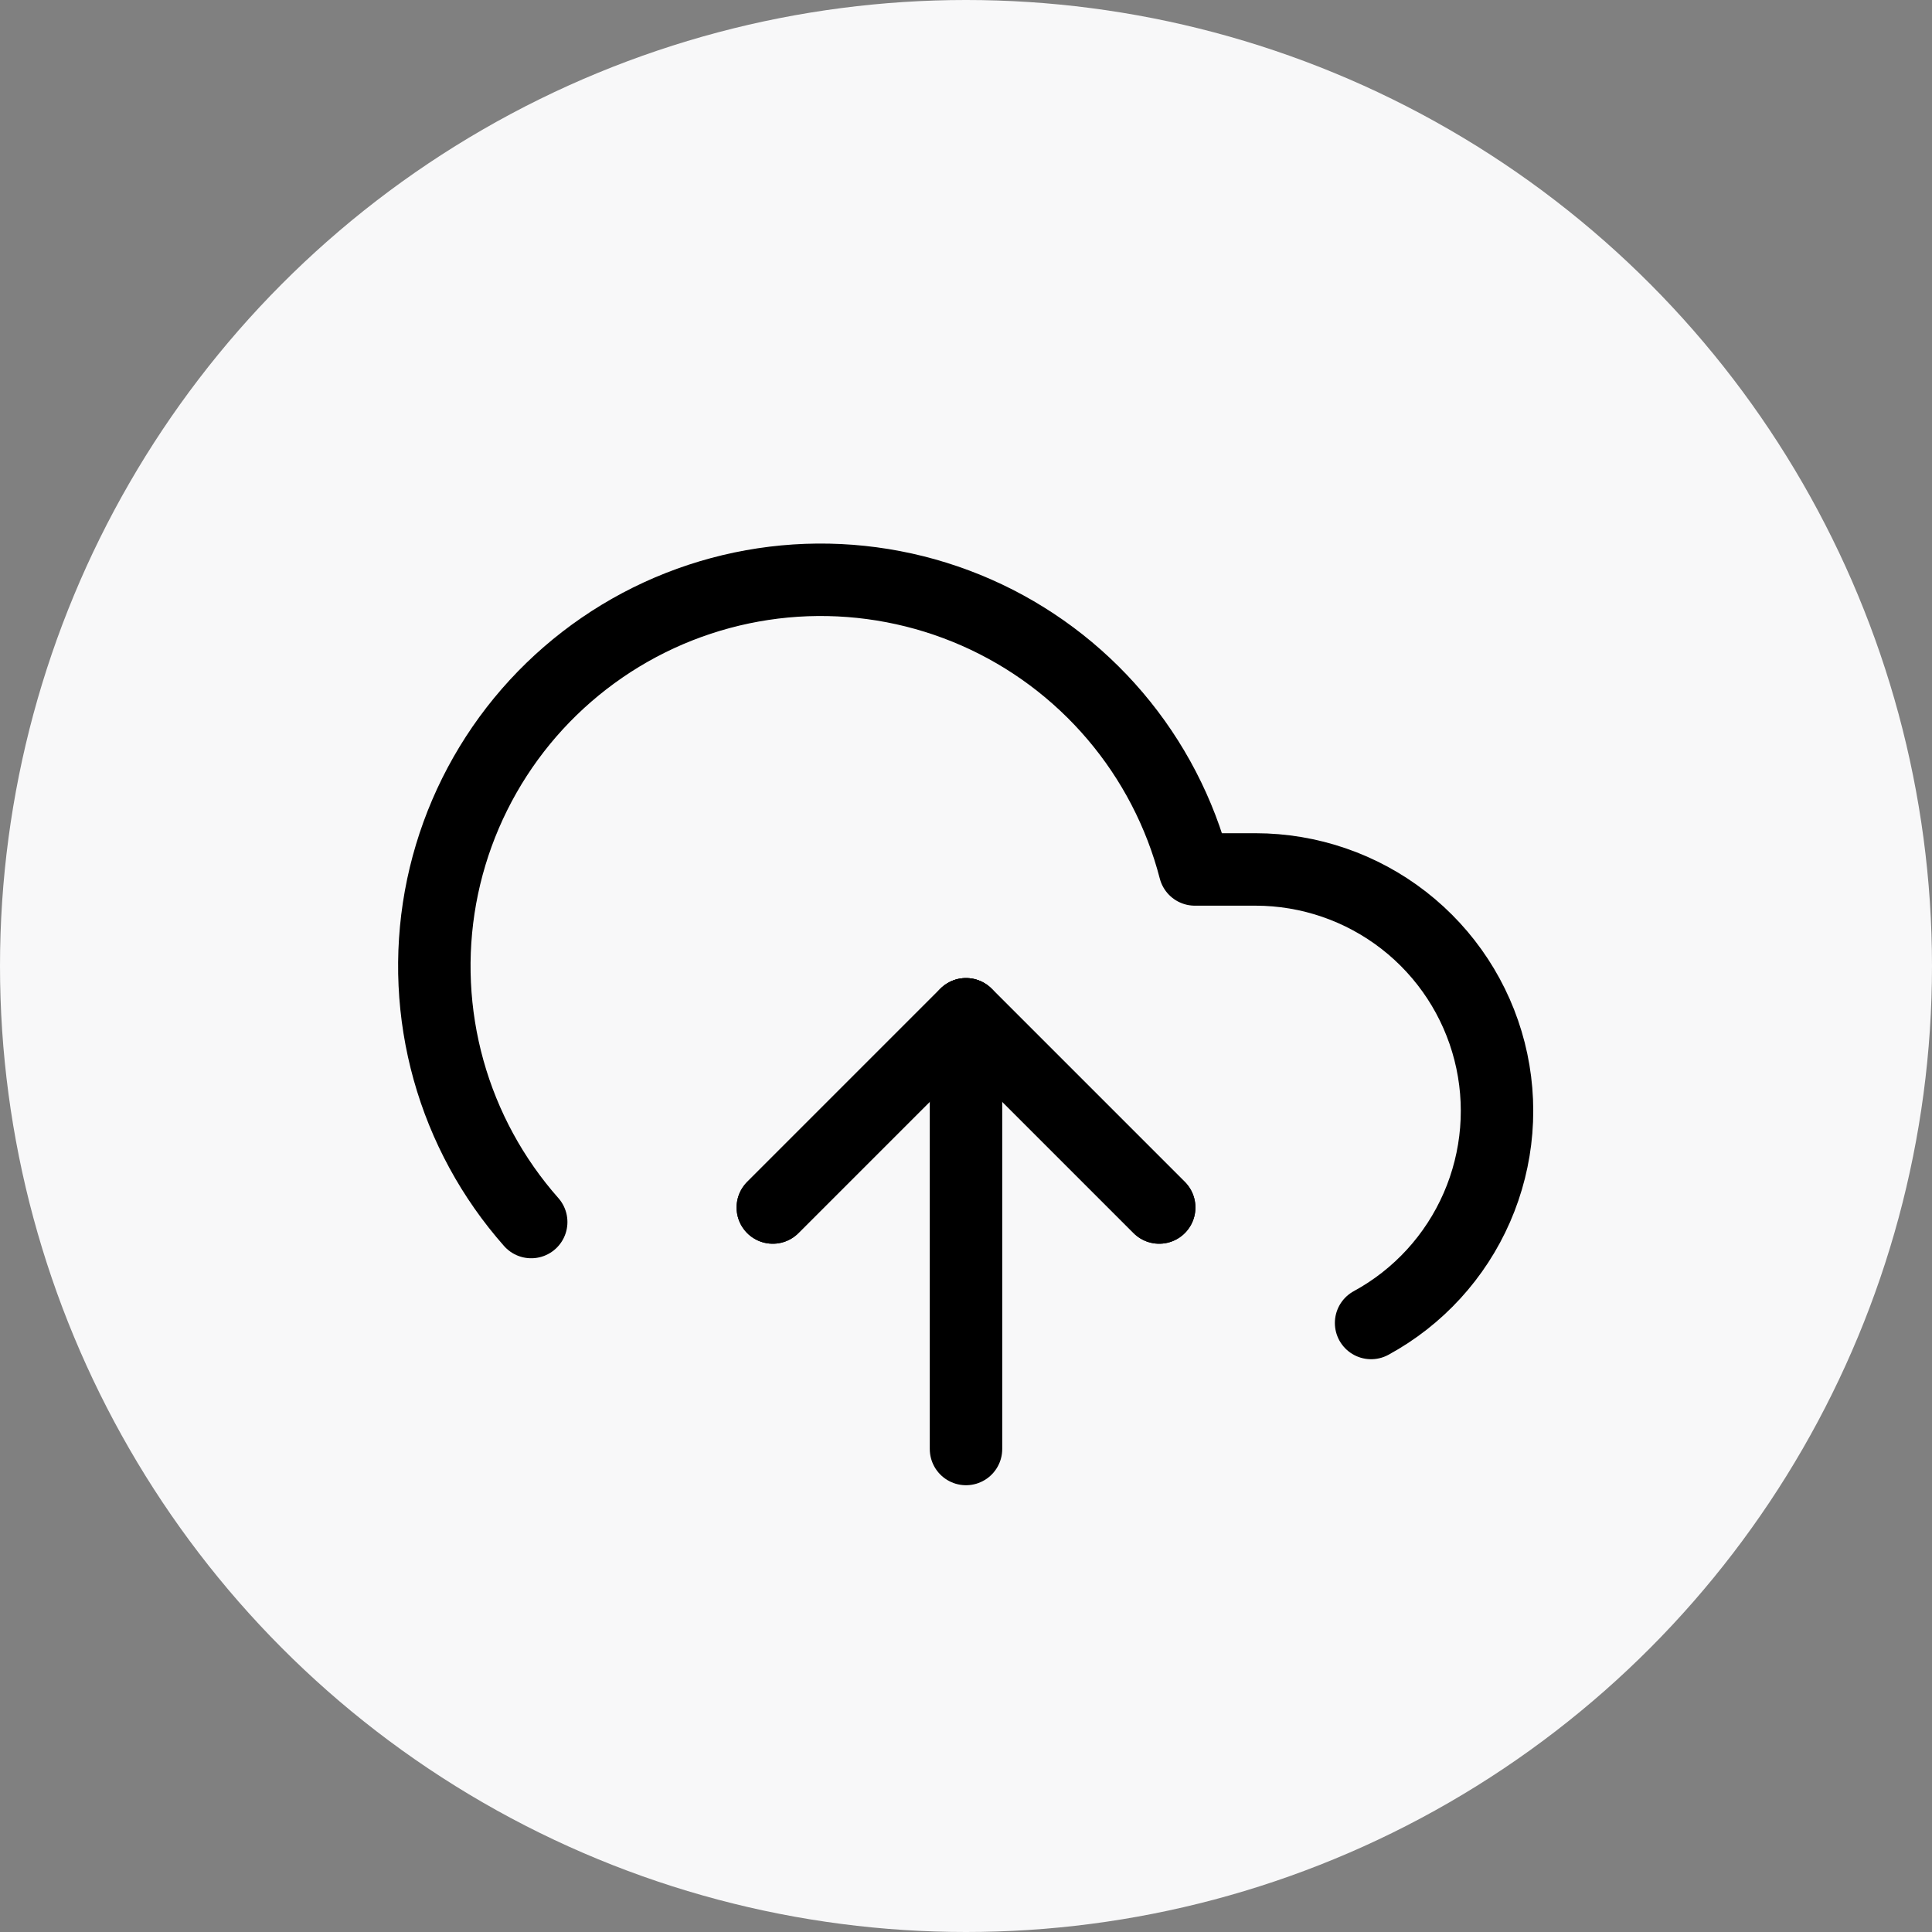 <svg width="40" height="40" viewBox="0 0 40 40" fill="none" xmlns="http://www.w3.org/2000/svg">
<rect x="0" y="0" width="40" height="40" fill="#808080" stroke="none"/>
<circle cx="20" cy="20" r="20" fill="#F8F8F9"/>
<path d="M24 25L20 21L16 25" stroke="black" stroke-width="1.5" stroke-linecap="round" stroke-linejoin="round"/>
<path d="M20 21V30" stroke="black" stroke-width="1.5" stroke-linecap="round" stroke-linejoin="round"/>
<path d="M28.387 27.391C29.363 26.86 30.133 26.018 30.577 25C31.021 23.982 31.114 22.845 30.84 21.768C30.566 20.692 29.941 19.737 29.064 19.055C28.187 18.373 27.108 18.002 25.997 18.001H24.738C24.435 16.831 23.871 15.744 23.087 14.822C22.304 13.901 21.322 13.169 20.216 12.682C19.109 12.195 17.906 11.965 16.698 12.009C15.489 12.054 14.307 12.372 13.239 12.939C12.171 13.507 11.245 14.309 10.532 15.285C9.819 16.262 9.336 17.387 9.12 18.577C8.905 19.767 8.962 20.99 9.287 22.155C9.612 23.319 10.197 24.395 10.998 25.301" stroke="black" stroke-width="1.5" stroke-linecap="round" stroke-linejoin="round"/>
<path d="M24 25L20 21L16 25" stroke="black" stroke-width="1.5" stroke-linecap="round" stroke-linejoin="round"/>
</svg>
